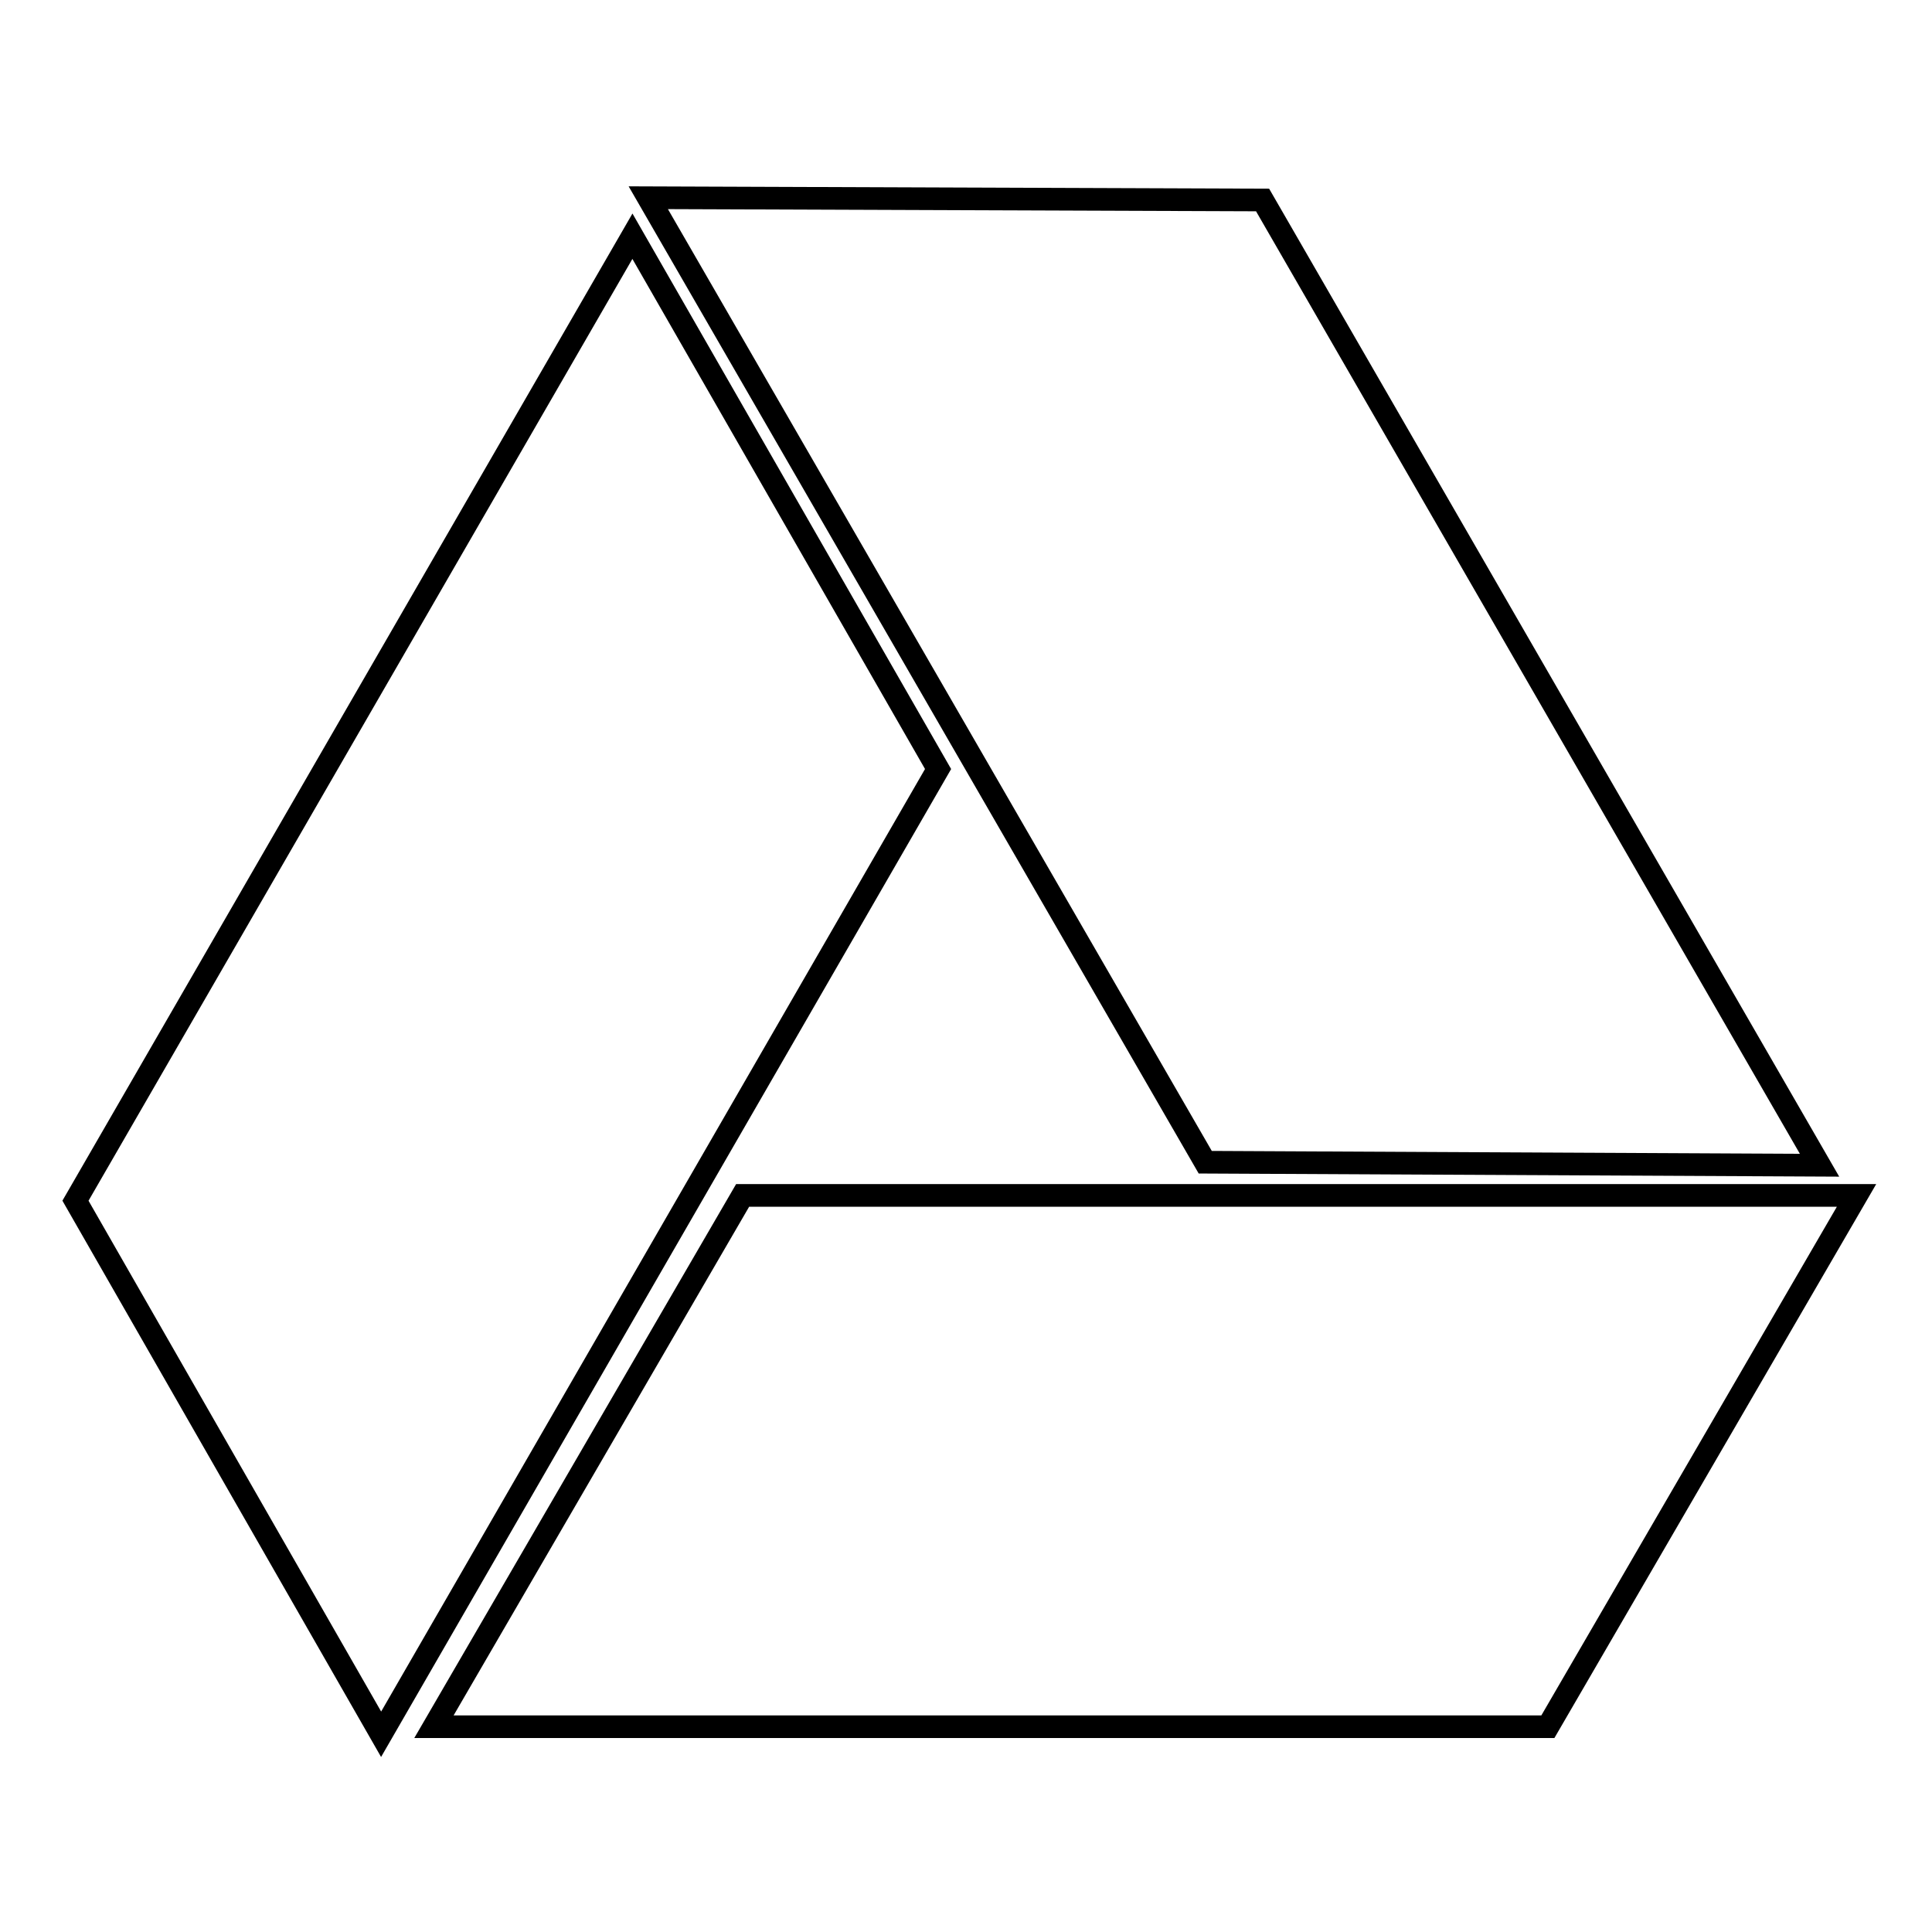 <?xml version="1.0" encoding="utf-8"?>
<!-- Svg Vector Icons : http://www.onlinewebfonts.com/icon -->
<!DOCTYPE svg PUBLIC "-//W3C//DTD SVG 1.1//EN" "http://www.w3.org/Graphics/SVG/1.1/DTD/svg11.dtd">
<svg version="1.1" xmlns="http://www.w3.org/2000/svg" xmlns:xlink="http://www.w3.org/1999/xlink" x="0px" y="0px" viewBox="0 0 256 256" enable-background="new 0 0 256 256" xml:space="preserve">
<g><g><path stroke-width="3" fill-opacity="0" stroke="#000000"  d="M98.4,158.4l-40.9,70.4h147.6l40.9-70.4H98.4z"/><path stroke-width="3" fill-opacity="0" stroke="#000000"  d="M241.1,154.4L167.3,26.5l-81.4-0.3l73.8,127.8L241.1,154.4z"/><path stroke-width="3" fill-opacity="0" stroke="#000000"  d="M83.8,31.3L10,159.1l40.5,70.7l73.8-127.9L83.8,31.3z"/></g></g>
</svg>